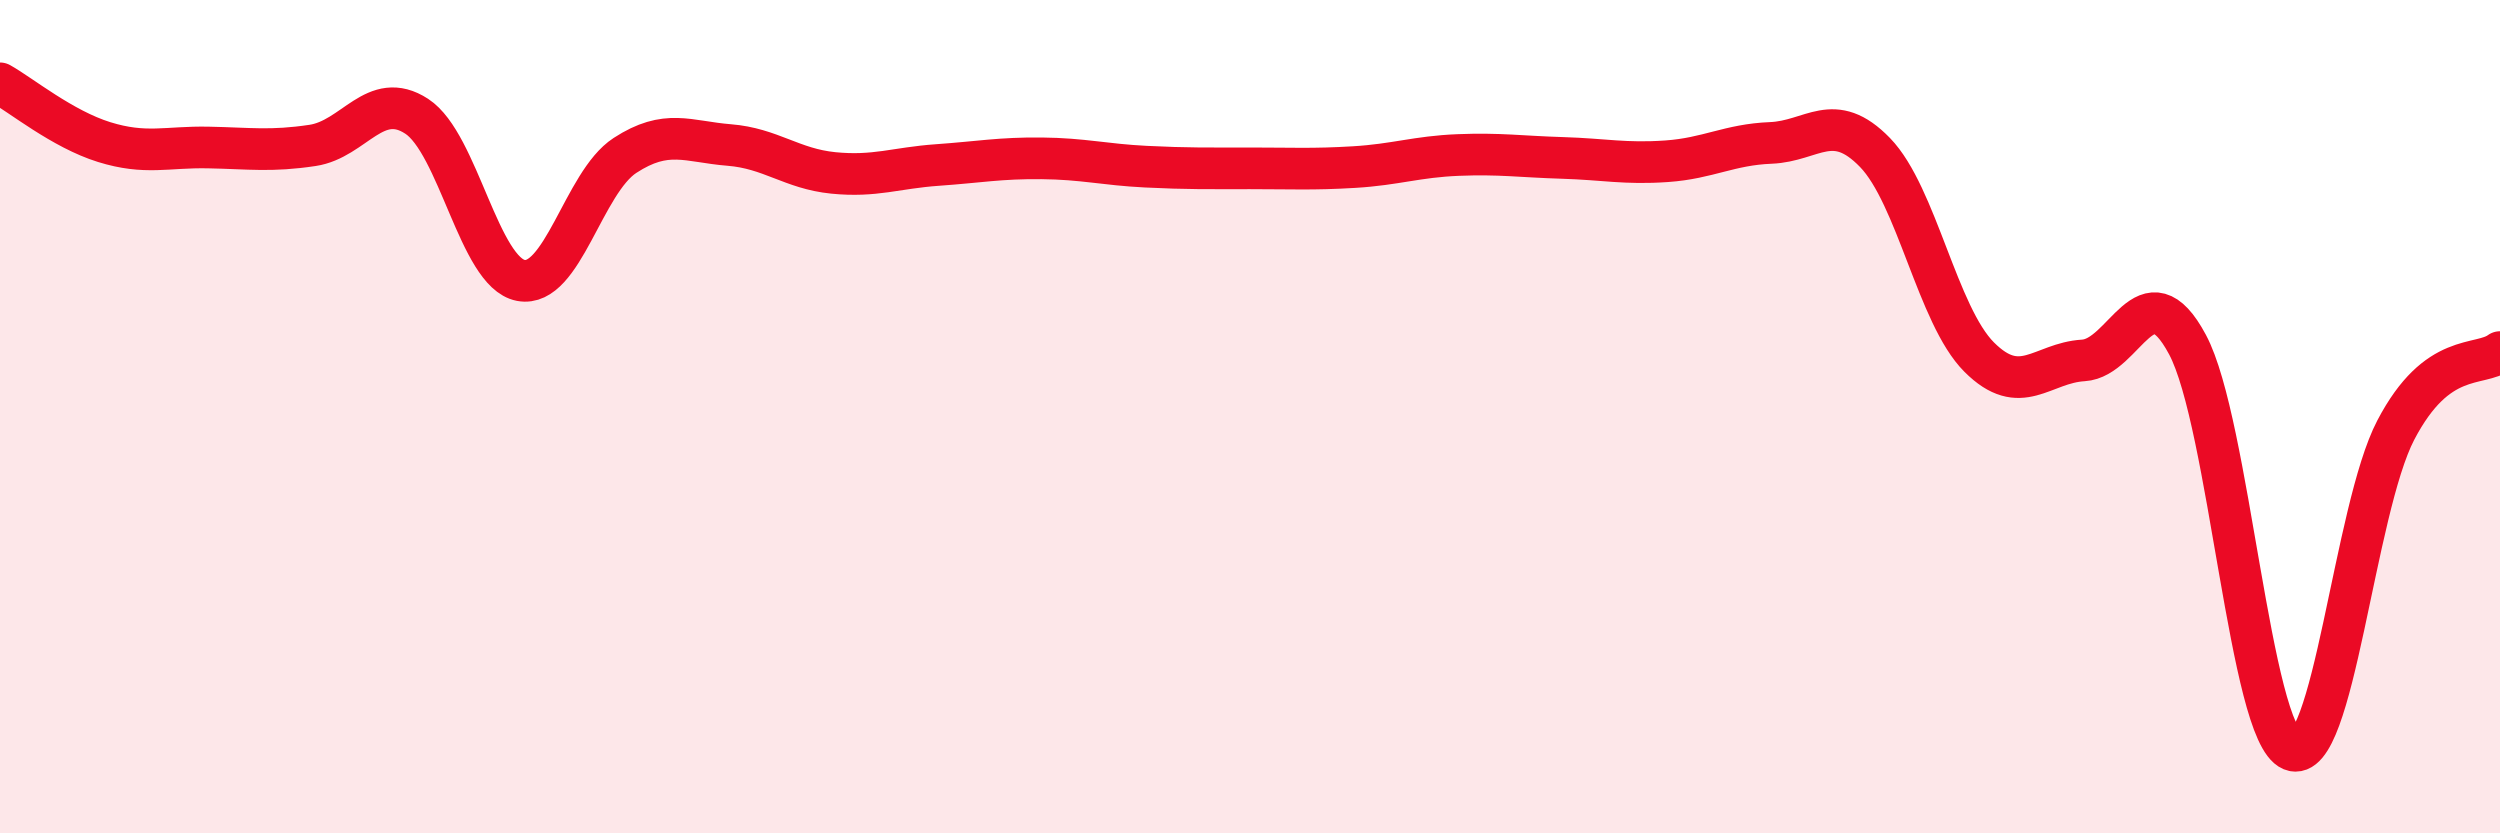 
    <svg width="60" height="20" viewBox="0 0 60 20" xmlns="http://www.w3.org/2000/svg">
      <path
        d="M 0,2 C 0.5,2.28 1.5,3.1 2.5,3.41 C 3.5,3.72 4,3.52 5,3.54 C 6,3.56 6.5,3.64 7.5,3.49 C 8.5,3.34 9,2.14 10,2.79 C 11,3.44 11.5,6.54 12.5,6.73 C 13.5,6.92 14,4.38 15,3.73 C 16,3.08 16.5,3.4 17.5,3.48 C 18.5,3.56 19,4.05 20,4.15 C 21,4.25 21.5,4.03 22.5,3.96 C 23.5,3.89 24,3.79 25,3.8 C 26,3.81 26.5,3.95 27.5,4 C 28.5,4.05 29,4.04 30,4.04 C 31,4.04 31.5,4.07 32.5,4.01 C 33.5,3.95 34,3.76 35,3.72 C 36,3.68 36.5,3.76 37.5,3.79 C 38.5,3.82 39,3.94 40,3.87 C 41,3.8 41.5,3.47 42.5,3.43 C 43.5,3.39 44,2.63 45,3.66 C 46,4.69 46.5,7.57 47.5,8.57 C 48.5,9.57 49,8.71 50,8.65 C 51,8.59 51.5,6.4 52.5,8.27 C 53.5,10.14 54,17.59 55,18 C 56,18.41 56.5,12.23 57.5,10.32 C 58.5,8.41 59.5,8.82 60,8.45L60 20L0 20Z"
        fill="#EB0A25"
        opacity="0.1"
        stroke-linecap="round"
        stroke-linejoin="round"
      />
      <path
        d="M 0,2 C 0.5,2.28 1.5,3.1 2.5,3.41 C 3.5,3.72 4,3.52 5,3.54 C 6,3.56 6.5,3.64 7.5,3.49 C 8.5,3.34 9,2.14 10,2.79 C 11,3.44 11.5,6.54 12.5,6.73 C 13.5,6.92 14,4.38 15,3.73 C 16,3.08 16.5,3.4 17.5,3.48 C 18.5,3.56 19,4.05 20,4.15 C 21,4.25 21.5,4.03 22.5,3.96 C 23.5,3.89 24,3.79 25,3.8 C 26,3.81 26.5,3.95 27.5,4 C 28.5,4.05 29,4.04 30,4.04 C 31,4.04 31.5,4.07 32.5,4.01 C 33.5,3.95 34,3.76 35,3.72 C 36,3.68 36.5,3.76 37.5,3.79 C 38.5,3.82 39,3.94 40,3.87 C 41,3.8 41.5,3.47 42.5,3.43 C 43.5,3.39 44,2.63 45,3.66 C 46,4.69 46.5,7.57 47.5,8.57 C 48.5,9.57 49,8.71 50,8.65 C 51,8.59 51.5,6.4 52.5,8.27 C 53.5,10.14 54,17.59 55,18 C 56,18.41 56.5,12.23 57.5,10.32 C 58.5,8.41 59.5,8.82 60,8.45"
        stroke="#EB0A25"
        stroke-width="1"
        fill="none"
        stroke-linecap="round"
        stroke-linejoin="round"
      />
    </svg>
  